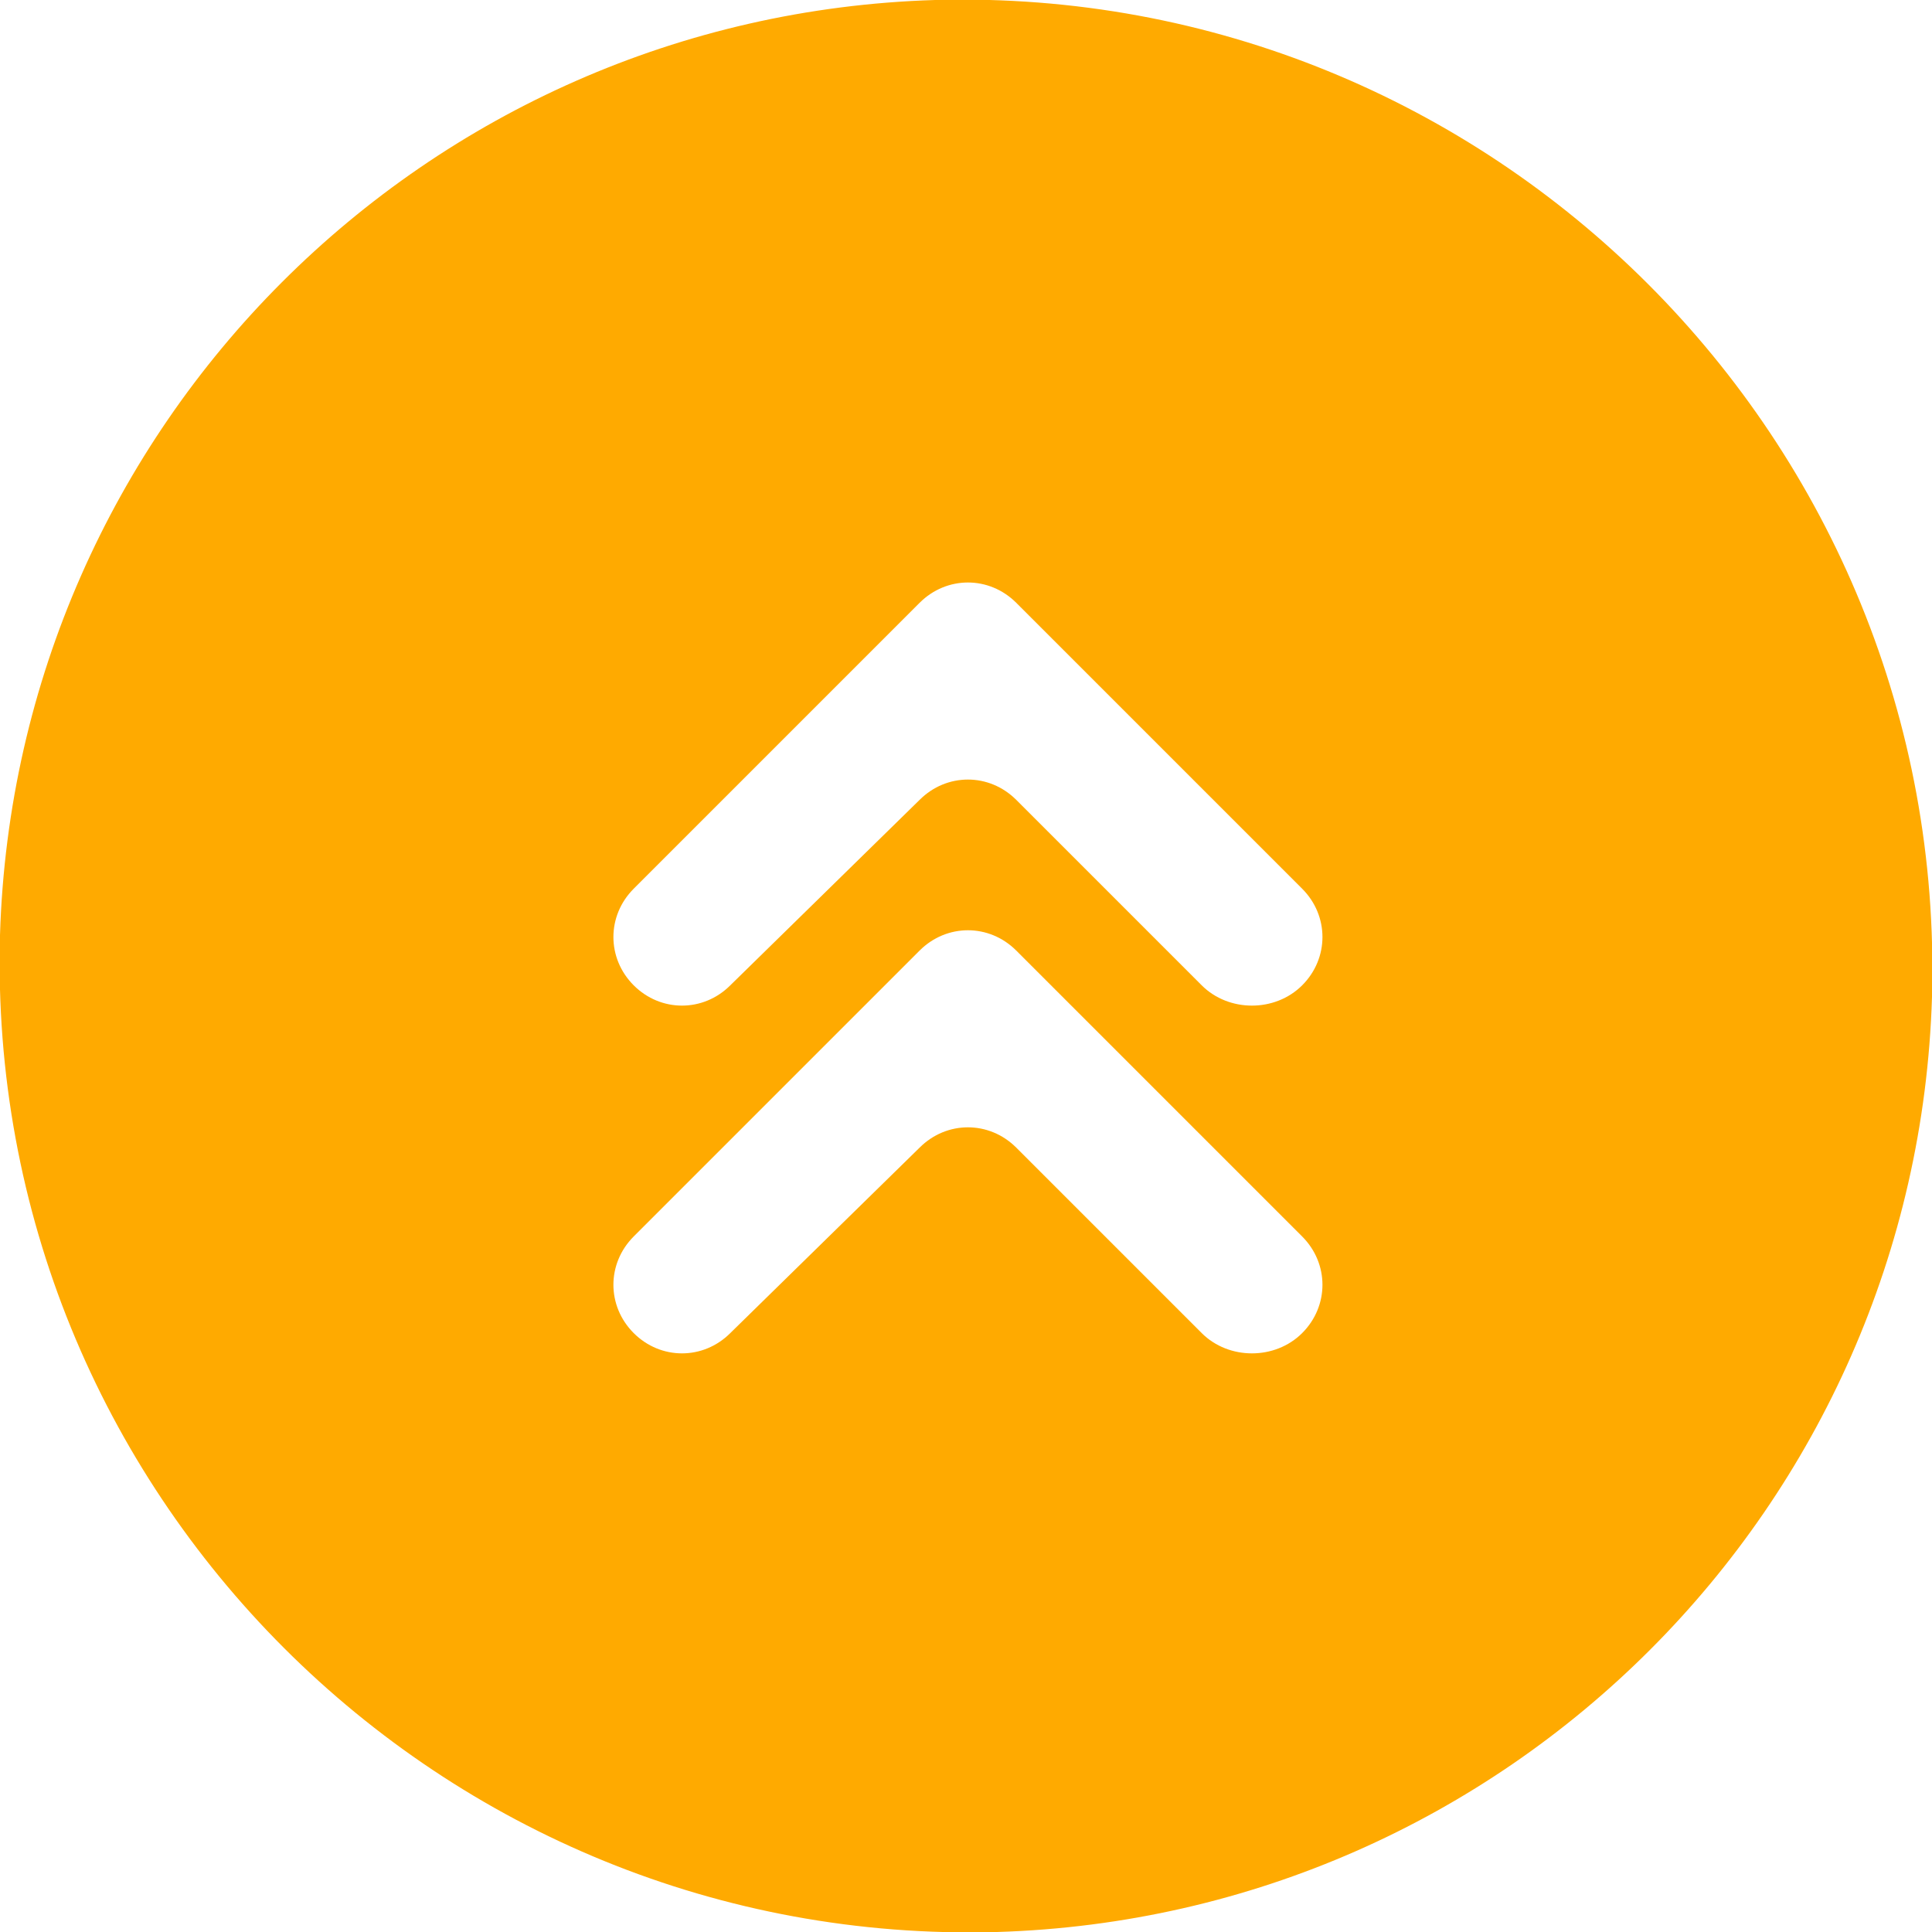 <?xml version="1.0" encoding="utf-8"?>
<!-- Generator: Adobe Illustrator 24.0.0, SVG Export Plug-In . SVG Version: 6.00 Build 0)  -->
<svg version="1.1" id="Layer_1" xmlns="http://www.w3.org/2000/svg" xmlns:xlink="http://www.w3.org/1999/xlink" x="0px" y="0px"
	 viewBox="0 0 50 50" enable-background="new 0 0 50 50" xml:space="preserve">
<path fill="#FFAA00" d="M25.8,50C39,49.6,49.6,39,50,25.8C50.4,11.4,38.6-0.4,24.2,0C11,0.4,0.4,11,0,24.2
	C-0.4,38.6,11.4,50.4,25.8,50z M31.1,25.5l-4.8-4.8c-0.7-0.7-1.8-0.7-2.5,0l-4.9,4.8c-0.7,0.7-1.8,0.7-2.5,0l0,0
	c-0.7-0.7-0.7-1.8,0-2.5l7.4-7.4c0.7-0.7,1.8-0.7,2.5,0l7.4,7.4c0.7,0.7,0.7,1.8,0,2.5l0,0C33,26.2,31.8,26.2,31.1,25.5z M31.1,34.5
	l-4.8-4.8c-0.7-0.7-1.8-0.7-2.5,0l-4.9,4.8c-0.7,0.7-1.8,0.7-2.5,0l0,0c-0.7-0.7-0.7-1.8,0-2.5l7.4-7.4c0.7-0.7,1.8-0.7,2.5,0
	l7.4,7.4c0.7,0.7,0.7,1.8,0,2.5l0,0C33,35.2,31.8,35.2,31.1,34.5z"/>
</svg>
